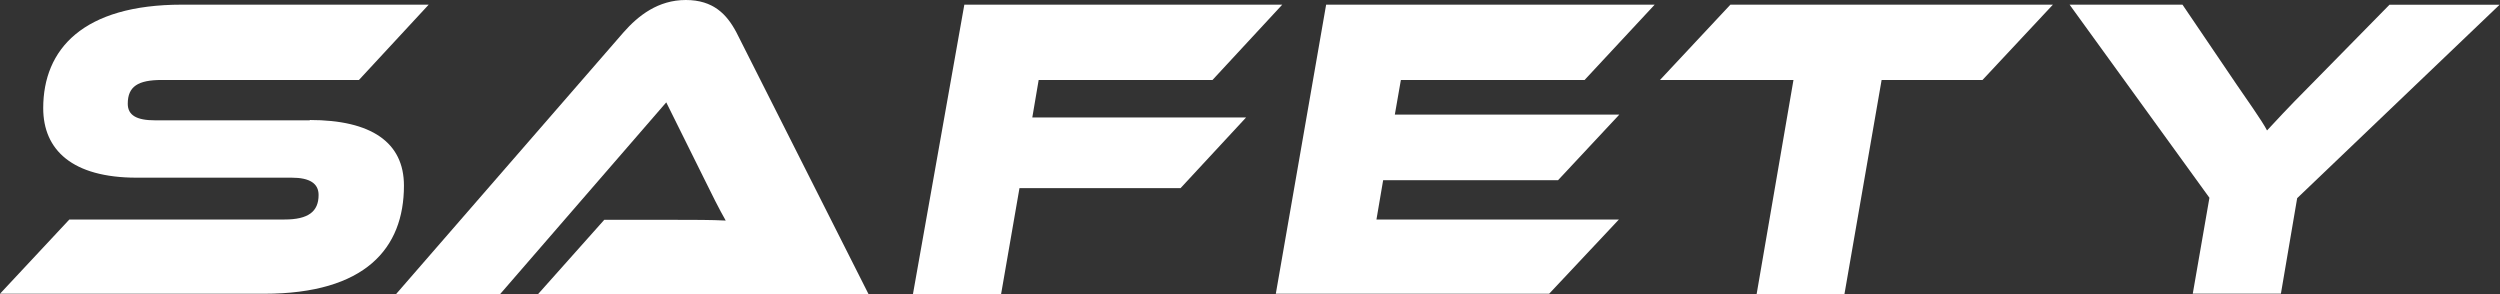 <?xml version="1.0" encoding="UTF-8"?>
<svg id="Warstwa_1" data-name="Warstwa 1" xmlns="http://www.w3.org/2000/svg" viewBox="0 0 306.04 36.04">
  <rect x="0" y="0" width="306.04" height="36.04" fill="#333333" stroke="none"/>
  <defs>
    <style>
      .cls-1 {
        fill: #fff;
        stroke-width: 0px;
      }
    </style>
  </defs>
  <path class="cls-1" d="M37.92,14.69c7.54,0,11.53,2.74,11.53,8.03,0,7.68-4.72,13.24-17.12,13.24H0l8.49-9.09h26.35c2.9,0,4.16-.97,4.16-3,0-1.41-1.08-2.12-3.29-2.12h-18.98c-7.89,0-11.44-3.4-11.44-8.51C5.29,6.04,10.14.57,22.27.57h30.21l-8.54,9.22h-24.14c-2.9,0-4.16.79-4.16,2.91,0,1.41,1.08,2.03,3.34,2.03h18.94v-.04Z"/>
  <path class="cls-1" d="M65.87,36l8.1-9.09h8.67c2.12,0,4.51,0,6.2.09-.74-1.28-1.82-3.44-2.64-5.12l-4.64-9.35-20.37,23.51h-12.74L76.32,3.97c1.82-2.07,4.25-3.97,7.63-3.97s5.03,1.76,6.2,3.97l16.17,32.03h-40.43Z"/>
  <path class="cls-1" d="M156.97.57l-8.54,9.22h-21.28l-.78,4.59h26.17l-8.02,8.65h-19.72l-2.25,12.97h-10.79L118.05.57h38.92Z"/>
  <path class="cls-1" d="M198.18,26.87l-8.54,9.09h-33.46L162.34.57h40.22l-8.58,9.22h-22.49l-.74,4.24h27.48l-7.5,8.03h-21.41l-.82,4.81h29.69Z"/>
  <path class="cls-1" d="M251.31.57l-8.62,9.22h-12.35l-4.55,26.21h-10.75l4.51-26.21h-16.34l8.62-9.22h39.52-.04Z"/>
  <path class="cls-1" d="M306,.57l-24.79,23.69-1.99,11.69h-10.79l2.04-11.74L253.35.57h13.82l6.67,9.84c.87,1.28,3.16,4.5,3.68,5.56.95-1.01,2.34-2.56,5.37-5.6l9.62-9.79h13.52-.04Z"/>
</svg>